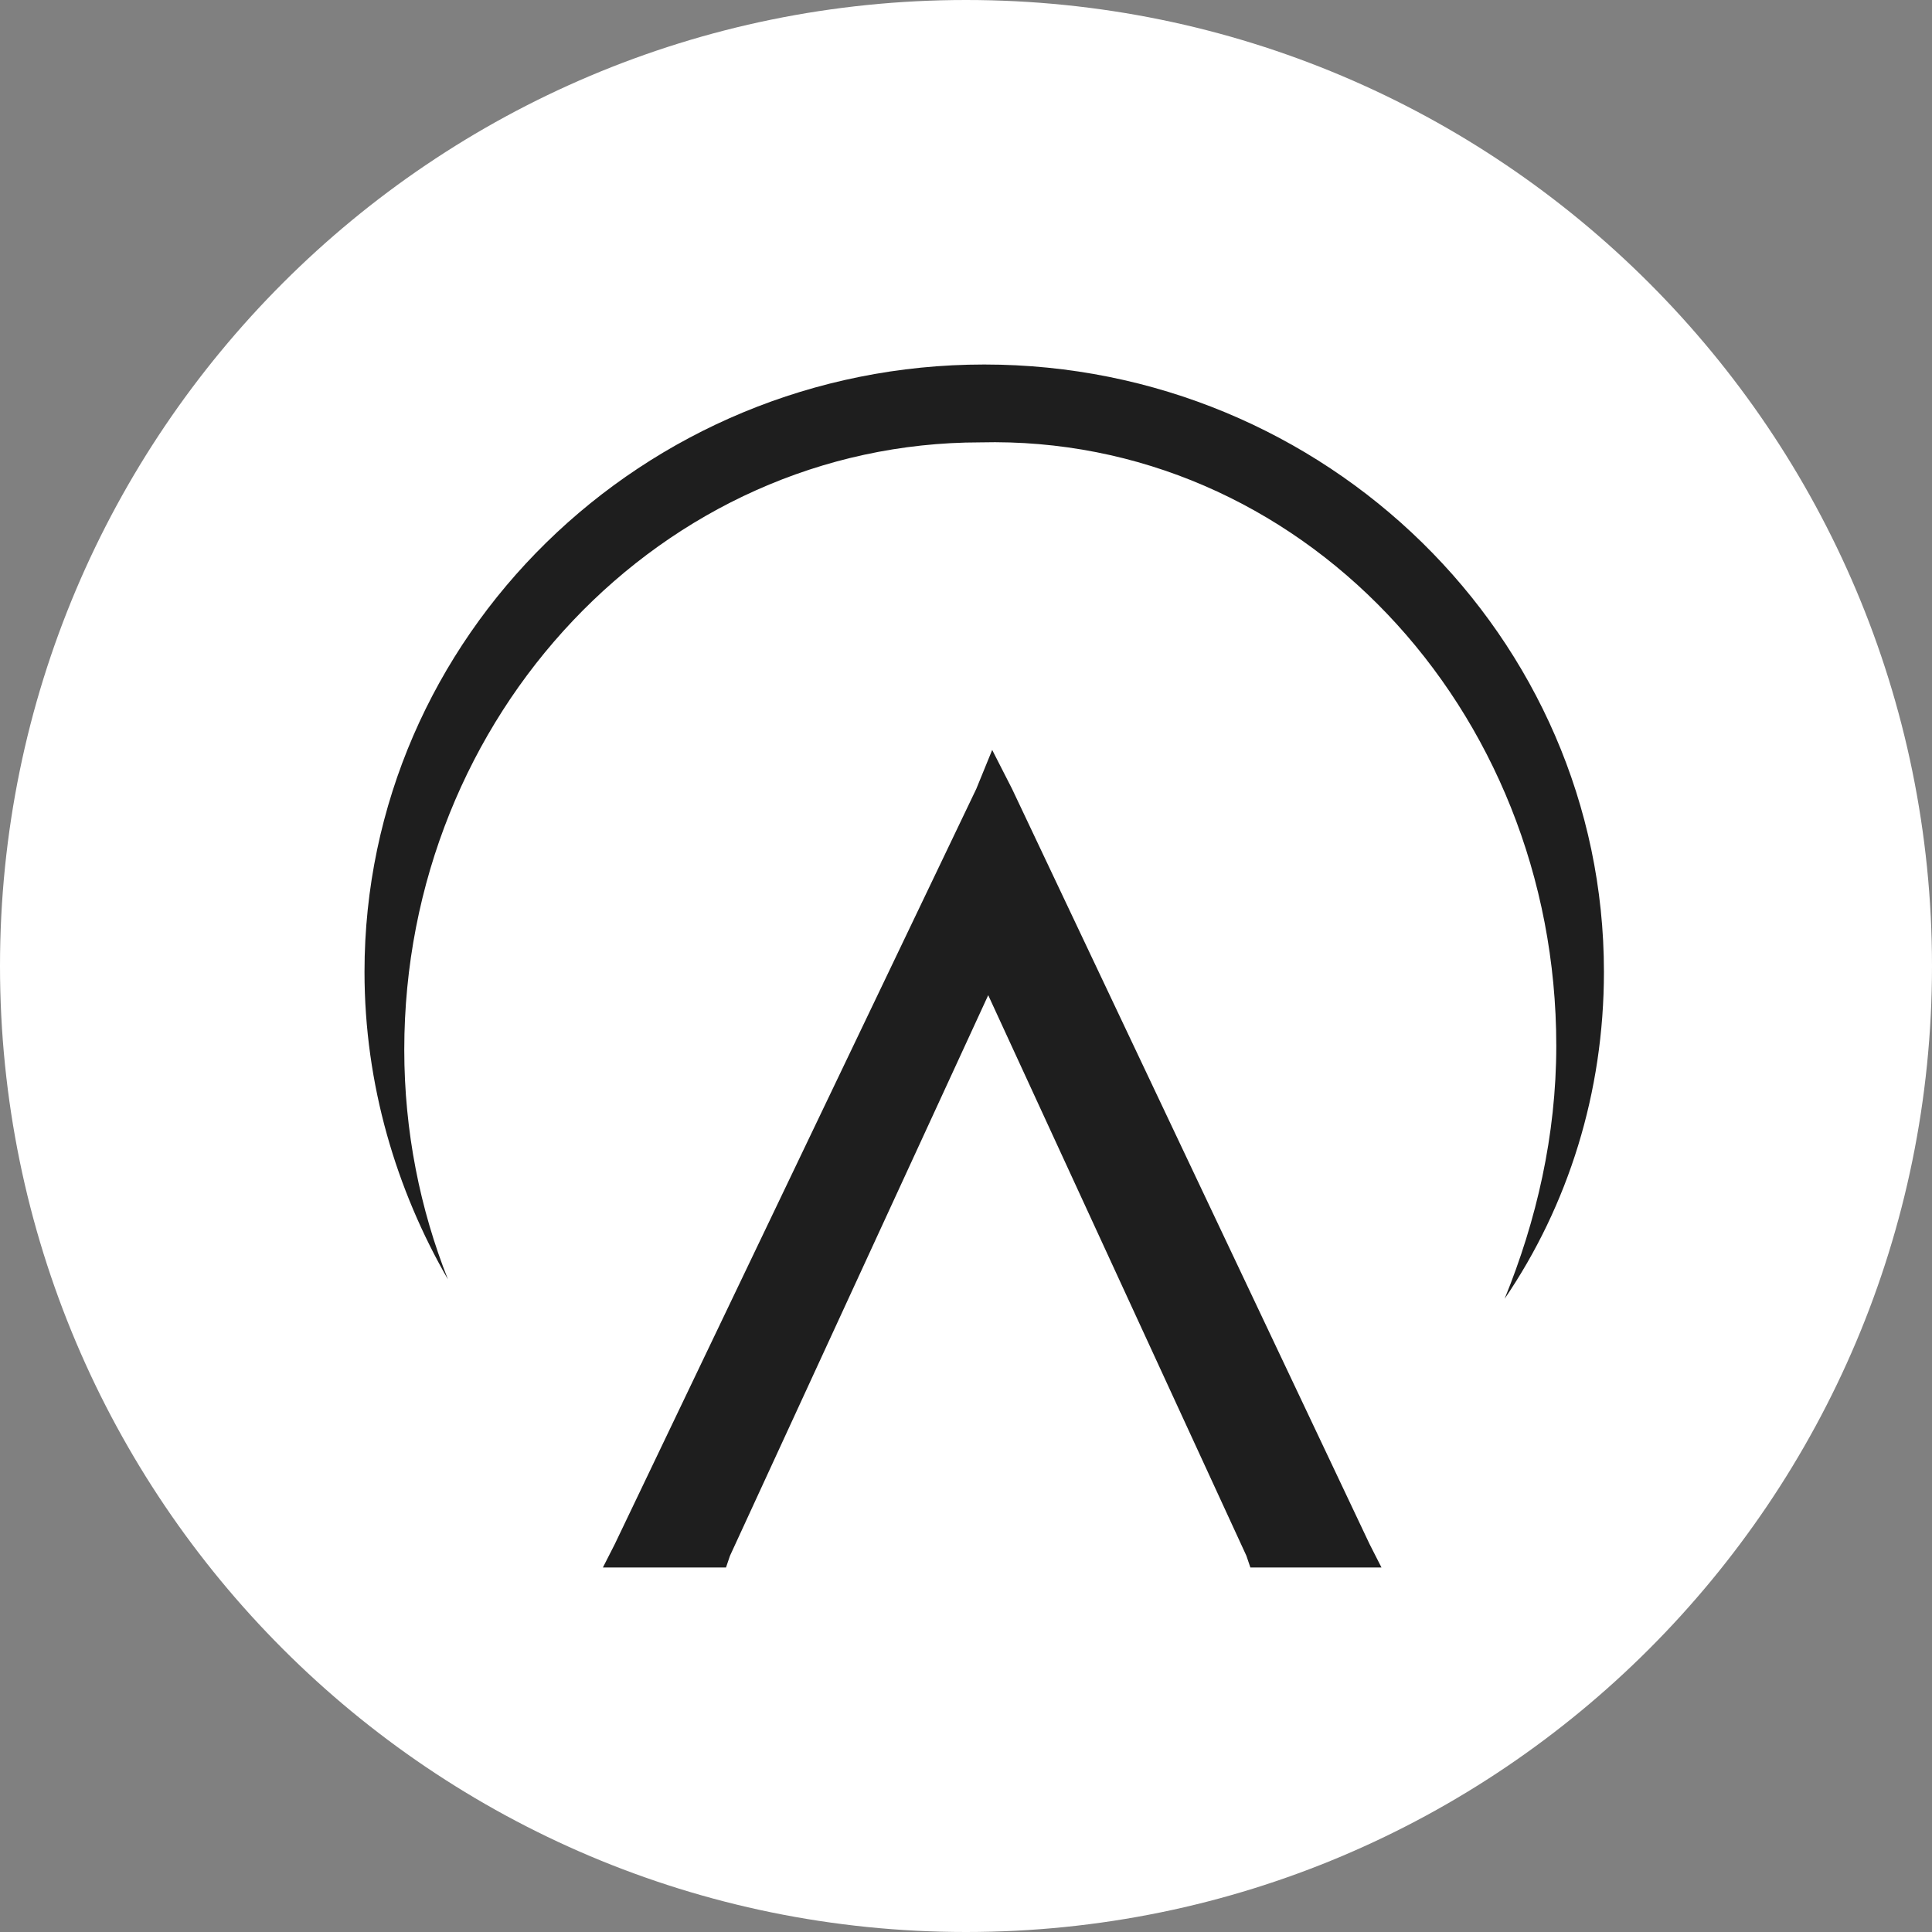 <svg width="36" height="36" viewBox="0 0 36 36" fill="none" xmlns="http://www.w3.org/2000/svg">
    <rect x="0" y="0" width="36" height="36" fill="#808080" stroke="none"/>
    <path d="M0 18C0 8.059 8.059 0 18 0V0C27.941 0 36 8.059 36 18V18C36 27.941 27.941 36 18 36V36C8.059 36 0 27.941 0 18V18Z" fill="white"/>
    <path fill-rule="evenodd" clip-rule="evenodd" d="M28.999 19.487C28.999 21.156 28.628 22.751 28.036 24.202C29.221 22.461 29.887 20.358 29.887 18.109C29.887 11.87 24.705 6.792 18.34 6.792C11.974 6.792 6.792 11.87 6.792 18.109C6.792 20.212 7.385 22.171 8.347 23.84C7.829 22.534 7.533 21.083 7.533 19.56C7.533 13.321 12.344 8.243 18.266 8.243C24.187 8.098 28.999 13.176 28.999 19.487ZM18.858 14.699L18.488 13.974L18.192 14.699L11.456 28.772L11.234 29.208H13.528L13.602 28.99L18.414 18.544L23.225 28.99L23.299 29.208H25.742L25.52 28.772L18.858 14.699Z" fill="#1E1E1E"/>
</svg>
